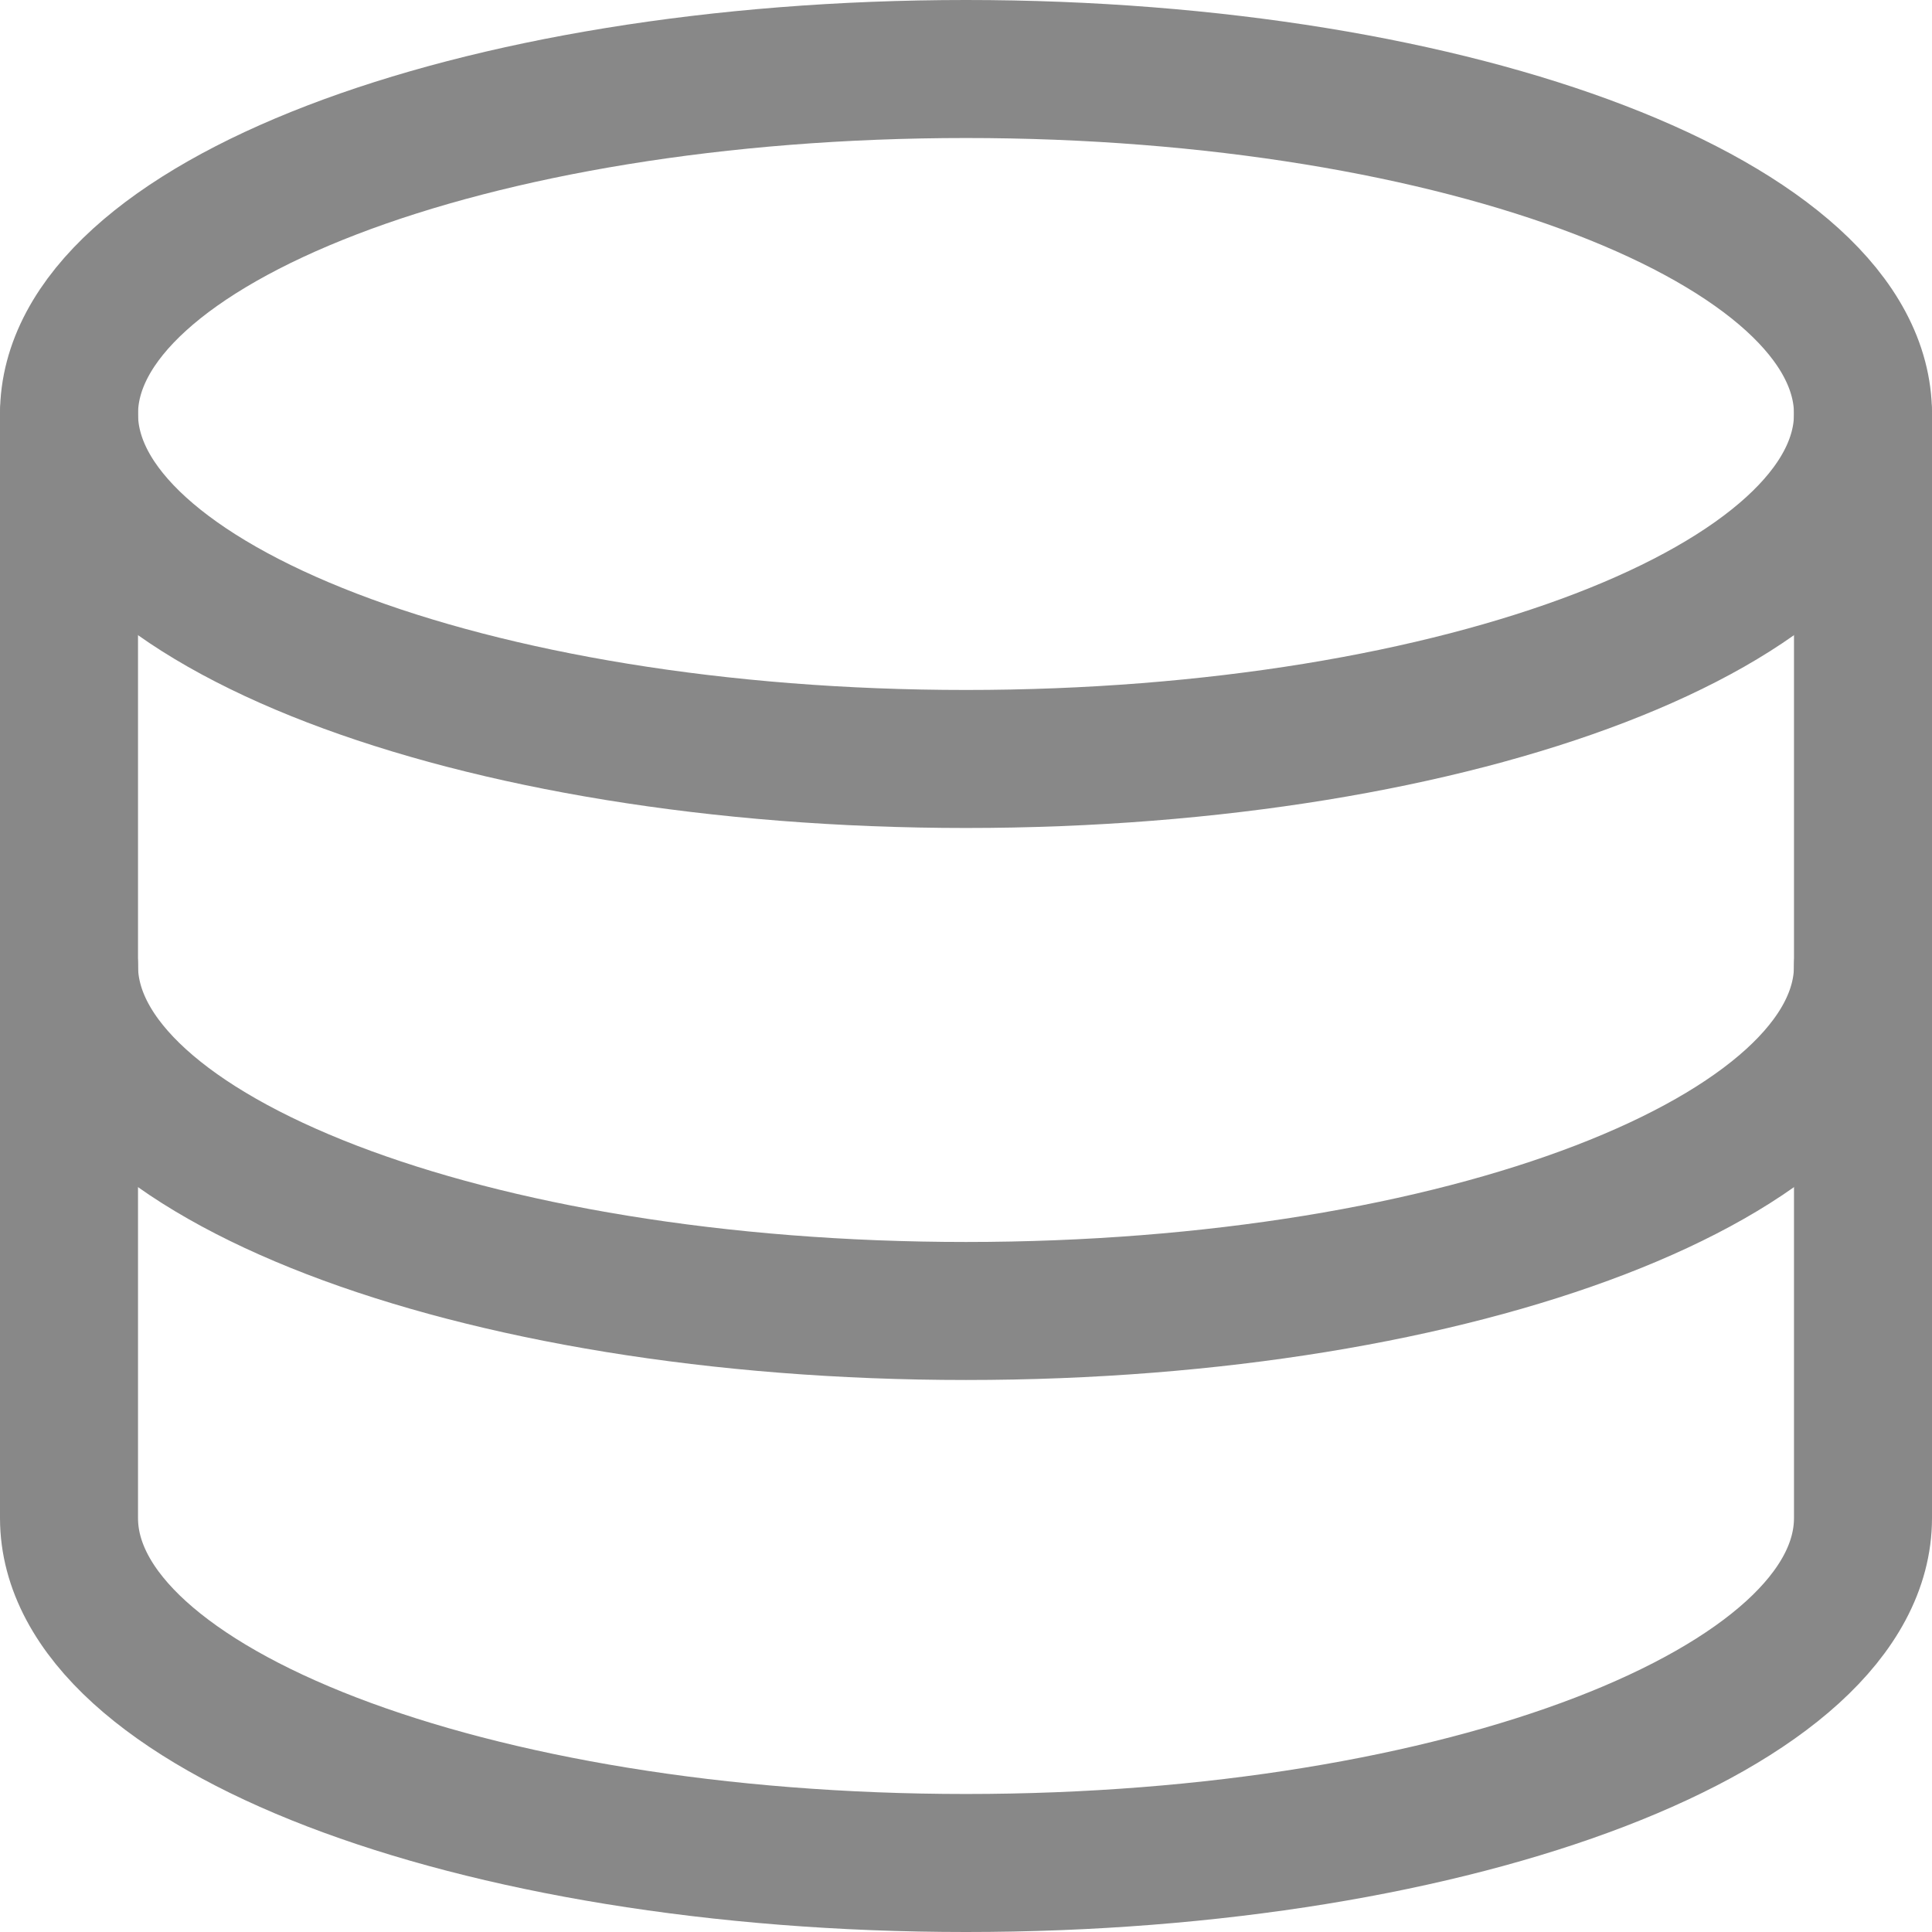 <svg width="32" height="32" viewBox="0 0 32 32" fill="none" xmlns="http://www.w3.org/2000/svg">
<g clip-path="url(#clip0_3047_2995)">
<path d="M16 12.571C24.205 12.571 30.857 10.013 30.857 6.857C30.857 3.701 24.205 1.143 16 1.143C7.795 1.143 1.143 3.701 1.143 6.857C1.143 10.013 7.795 12.571 16 12.571Z" stroke="#888888" stroke-width="2.286" stroke-linecap="round" stroke-linejoin="round"/>
<path d="M1.143 6.857V25.143C1.143 28.297 7.794 30.857 16 30.857C24.206 30.857 30.857 28.297 30.857 25.143V6.857" stroke="#888888" stroke-width="2.286" stroke-linecap="round" stroke-linejoin="round"/>
<path d="M30.857 16C30.857 19.154 24.206 21.714 16 21.714C7.794 21.714 1.143 19.154 1.143 16" stroke="#888888" stroke-width="2.286" stroke-linecap="round" stroke-linejoin="round"/>
</g>
<defs>
<clipPath id="clip0_3047_2995">
<rect width="32" height="32" fill="white"/>
</clipPath>
</defs>
</svg>
